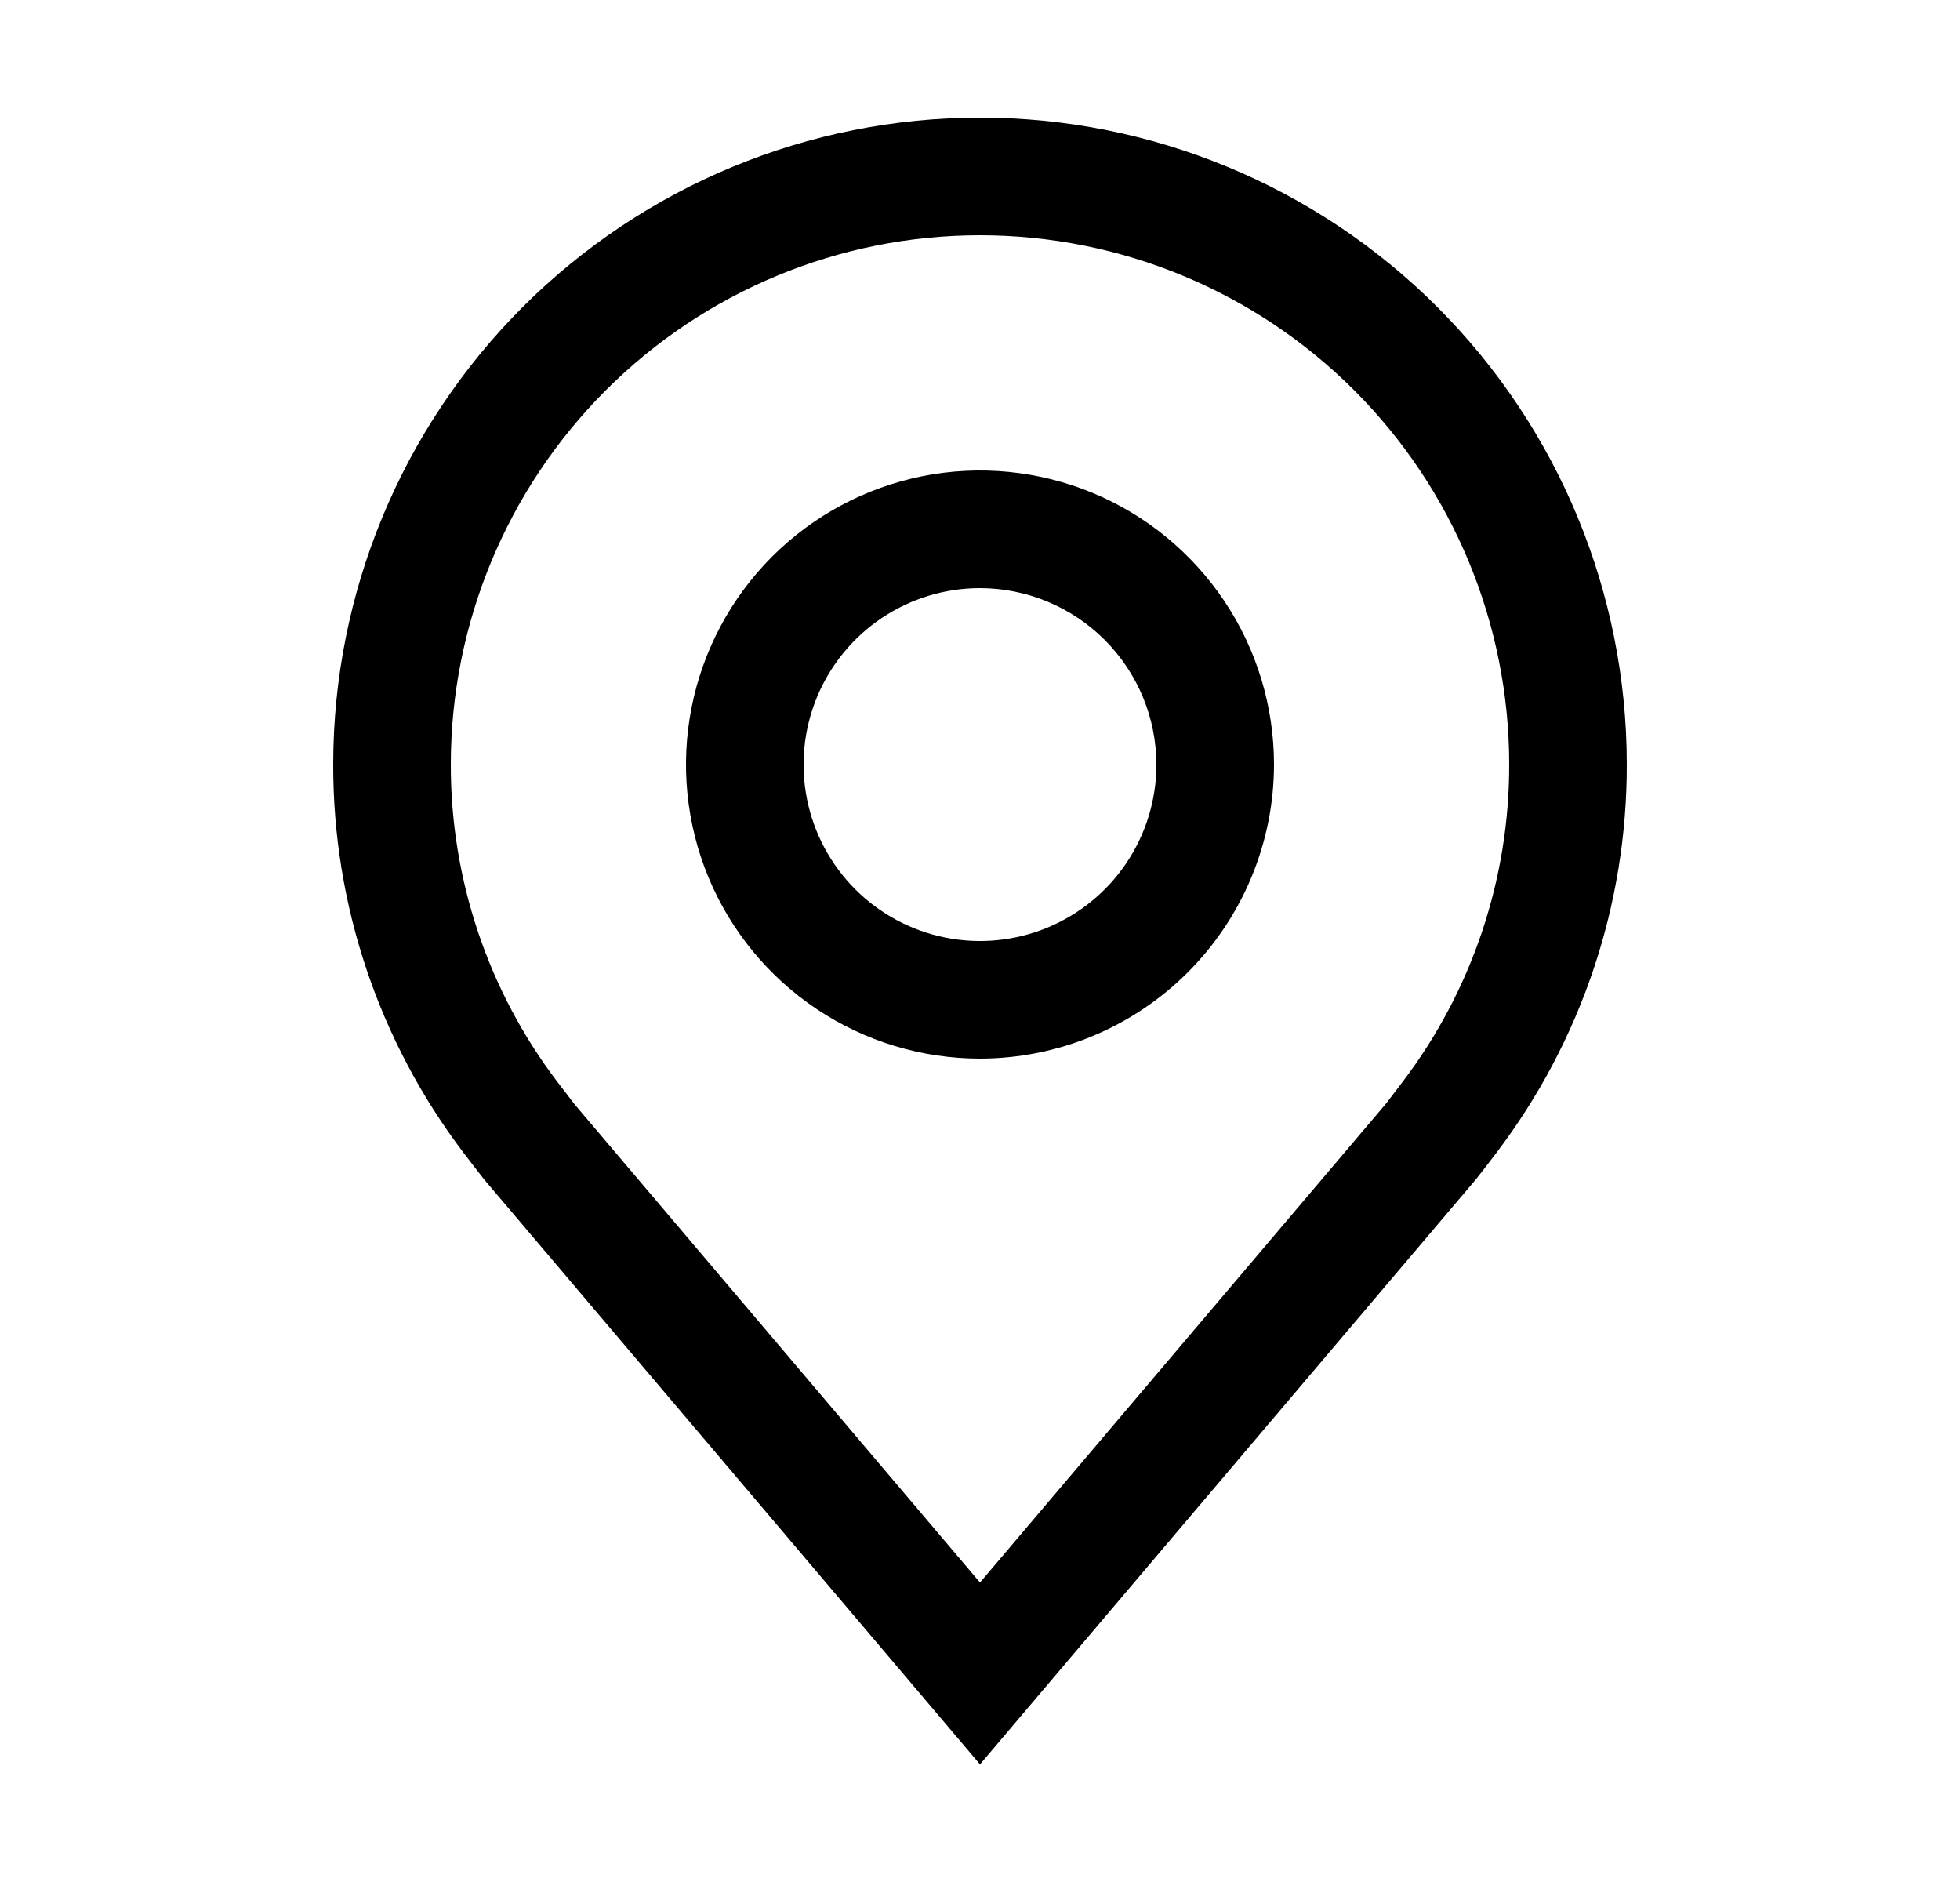 <svg width="25" height="24" viewBox="0 0 25 24" fill="none" xmlns="http://www.w3.org/2000/svg">
<path d="M12.5 13.5C11.758 13.5 11.033 13.28 10.417 12.868C9.8 12.456 9.319 11.87 9.035 11.185C8.752 10.5 8.677 9.746 8.822 9.018C8.967 8.291 9.324 7.623 9.848 7.098C10.373 6.574 11.041 6.217 11.768 6.072C12.496 5.927 13.25 6.002 13.935 6.285C14.62 6.569 15.206 7.05 15.618 7.667C16.03 8.283 16.25 9.008 16.25 9.75C16.249 10.744 15.853 11.697 15.15 12.4C14.447 13.103 13.494 13.499 12.5 13.5ZM12.5 7.5C12.055 7.5 11.62 7.632 11.25 7.879C10.88 8.126 10.592 8.478 10.421 8.889C10.251 9.3 10.206 9.752 10.293 10.189C10.38 10.625 10.594 11.026 10.909 11.341C11.224 11.656 11.625 11.87 12.061 11.957C12.498 12.044 12.95 11.999 13.361 11.829C13.772 11.658 14.124 11.37 14.371 11C14.618 10.63 14.75 10.195 14.75 9.75C14.749 9.153 14.512 8.582 14.09 8.16C13.668 7.738 13.097 7.501 12.5 7.5Z" fill="black"/>
<path d="M12.5 22.5L6.173 15.038C6.085 14.926 5.998 14.813 5.912 14.7C4.831 13.276 4.247 11.537 4.25 9.75C4.25 7.562 5.119 5.464 6.666 3.916C8.214 2.369 10.312 1.5 12.5 1.5C14.688 1.5 16.787 2.369 18.334 3.916C19.881 5.464 20.75 7.562 20.75 9.75C20.753 11.537 20.169 13.275 19.089 14.698L19.088 14.7C19.088 14.7 18.863 14.995 18.829 15.035L12.5 22.5ZM7.109 13.796C7.111 13.796 7.285 14.027 7.324 14.077L12.5 20.181L17.683 14.069C17.715 14.027 17.891 13.795 17.892 13.794C18.775 12.631 19.252 11.21 19.25 9.75C19.25 7.96 18.539 6.243 17.273 4.977C16.007 3.711 14.29 3 12.5 3C10.71 3 8.993 3.711 7.727 4.977C6.461 6.243 5.75 7.96 5.75 9.75C5.748 11.211 6.225 12.633 7.109 13.796Z" fill="black"/>
</svg>
